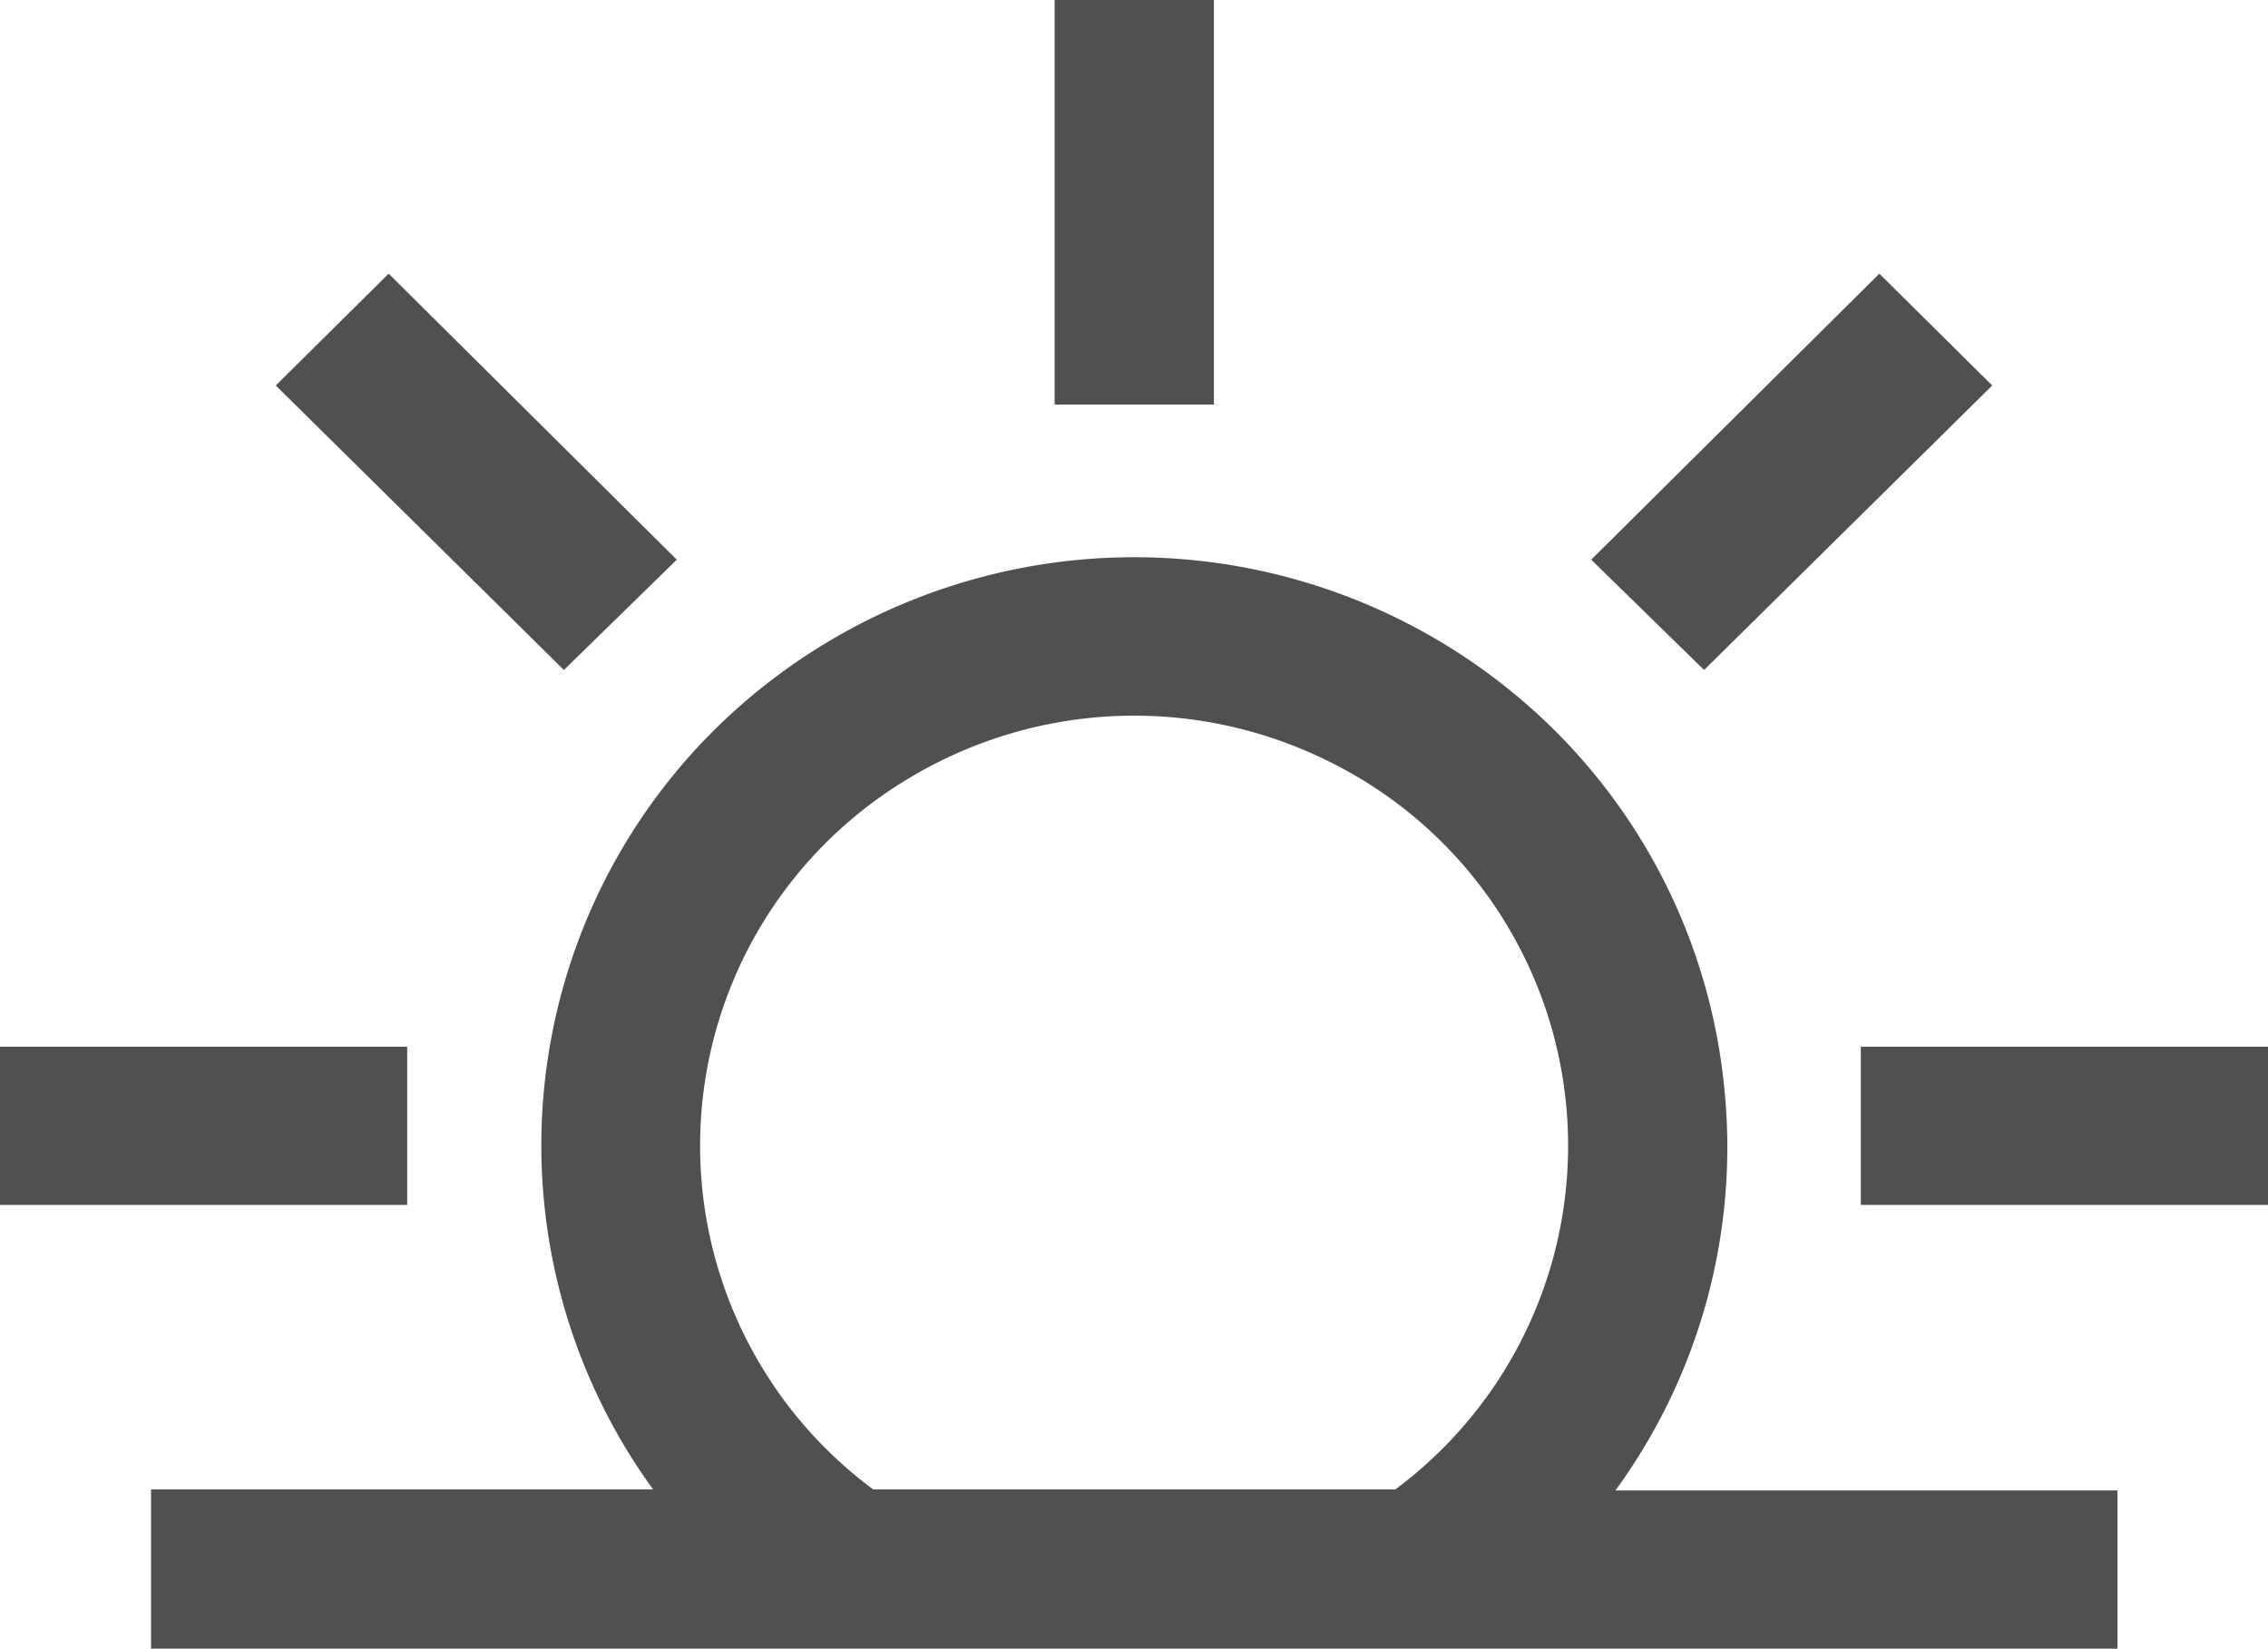 <svg id="Livello_1" data-name="Livello 1" xmlns="http://www.w3.org/2000/svg" viewBox="0 0 44 31.99"><defs><style>.cls-1{fill:#505050;}</style></defs><title>04_sun</title><g id="Livello_2" data-name="Livello 2"><g id="Livello_1-2" data-name="Livello 1-2"><path class="cls-1" d="M33.44,21a11.34,11.34,0,0,0-3.75-7.27,11.58,11.58,0,0,0-15.37,0A11.36,11.36,0,0,0,12.67,28.9H2.93V32H41.08V28.92H31.34A11.3,11.3,0,0,0,33.44,21Zm-6.37,7.9H16.94a8.3,8.3,0,0,1,.63-13.76,8.47,8.47,0,0,1,8.18-.38A8.31,8.31,0,0,1,27.07,28.9ZM23.55,0H20.46V7.85h3.09ZM36.1,20.31v3.07H44V20.31Zm-28.2,0H0v3.07H7.9ZM38.65,7.48,36.46,5.31l-5.59,5.55L33.06,13ZM13.13,10.86,7.54,5.31,5.35,7.48,10.94,13Z"/></g></g></svg>
